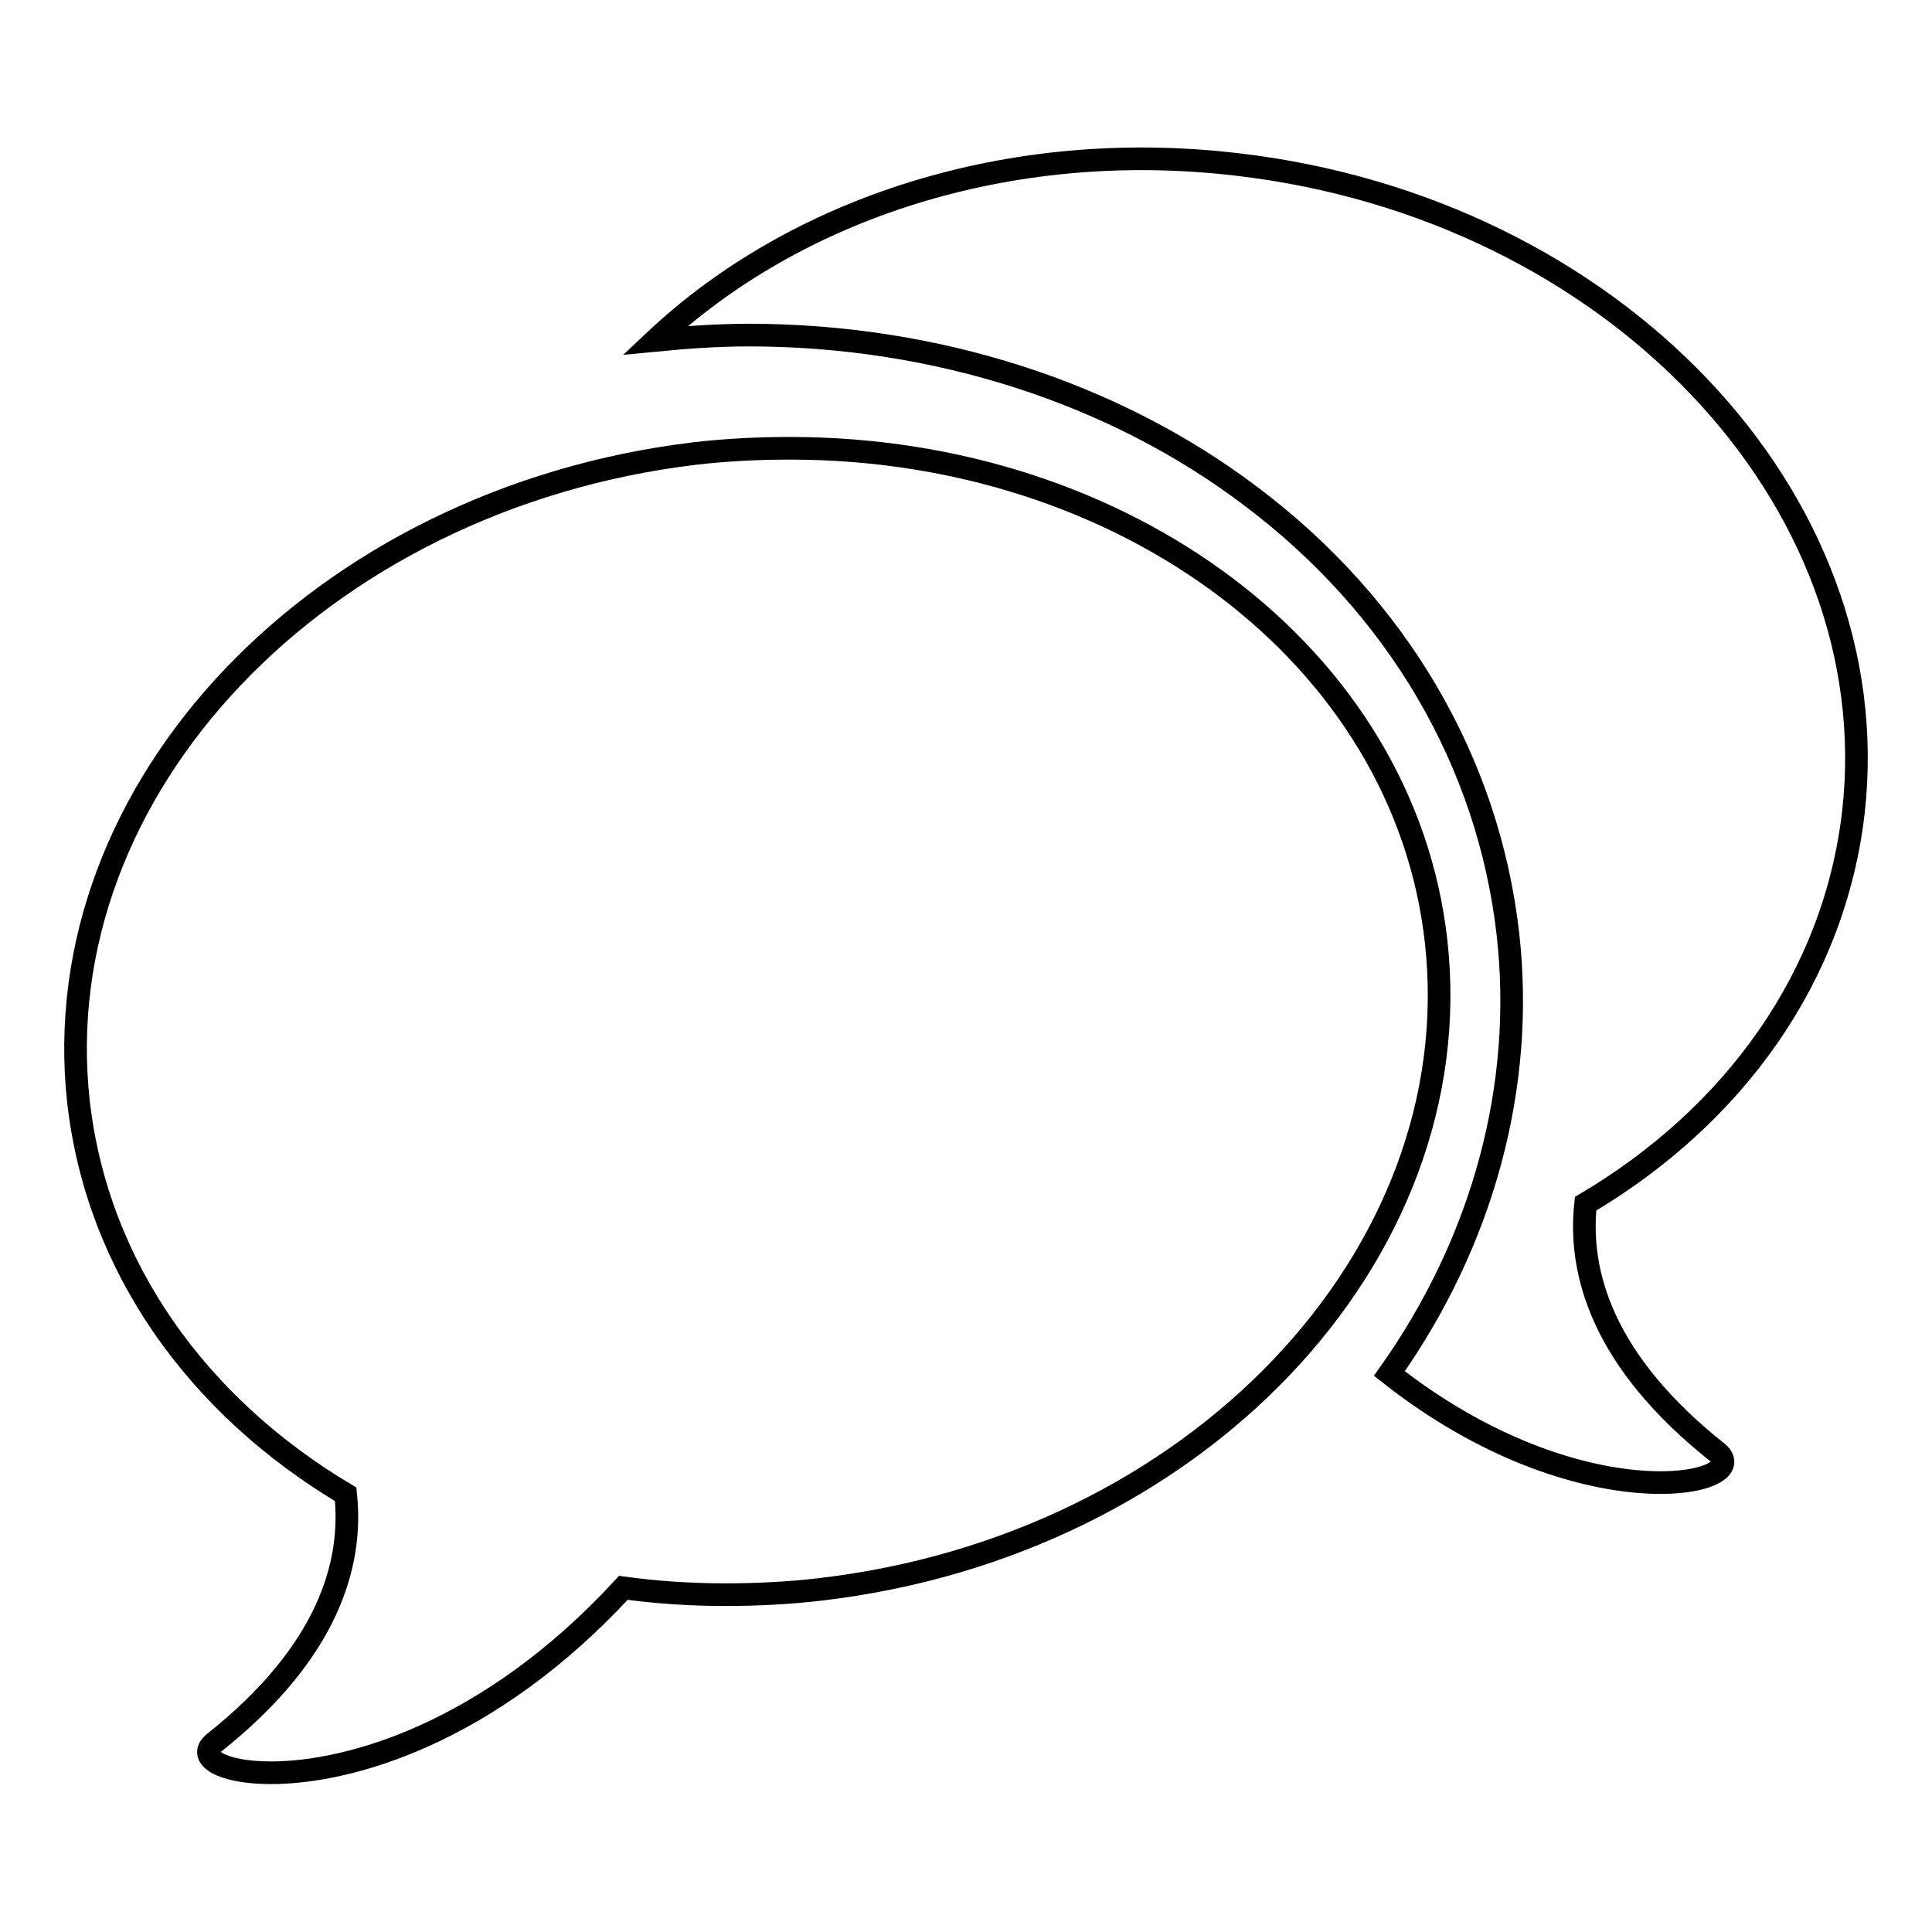 <?xml version="1.0" encoding="utf-8"?>
<!-- Svg Vector Icons : http://www.onlinewebfonts.com/icon -->
<!DOCTYPE svg PUBLIC "-//W3C//DTD SVG 1.1//EN" "http://www.w3.org/Graphics/SVG/1.1/DTD/svg11.dtd">
<svg version="1.1" xmlns="http://www.w3.org/2000/svg" xmlns:xlink="http://www.w3.org/1999/xlink" x="0px" y="0px" viewBox="0 0 256 256" enable-background="new 0 0 256 256" xml:space="preserve">
<g><g><path stroke-width="3" fill-opacity="0" stroke="#000000"  d="M245.6,107.5c4.6-41.5-31.9-79.9-81.6-85.7c-30.4-3.6-58.7,5.9-77.2,23.3c4.1-0.4,8.3-0.7,12.4-0.7c24.7,0,48.4,7.6,66.6,21.4c19.4,14.6,31.4,35.2,34,57.9c2.3,20.2-3.3,40.8-15.7,58.3c25.5,20.1,48.9,14.7,43.4,10.4c-15.1-12-18.4-23.7-17.4-32.9C229.7,147.9,243.1,129.5,245.6,107.5"/><path stroke-width="3" fill-opacity="0" stroke="#000000"  d="M190.3,124.8c-4.2-37.9-41.3-65.4-85.6-65.4c-4.2,0-8.4,0.2-12.7,0.7C42.3,66.1,5.8,104.5,10.4,146c2.5,22,15.9,40.4,35.4,52c1,9.2-2.3,20.9-17.4,32.9c-2.4,1.9,0.9,4,7.5,4c10.4,0,28.9-5.2,46.7-24.5c4.4,0.6,8.9,0.9,13.5,0.9c4.1,0,8.4-0.2,12.6-0.7C158.4,204.8,194.9,166.4,190.3,124.8"/></g></g>
</svg>